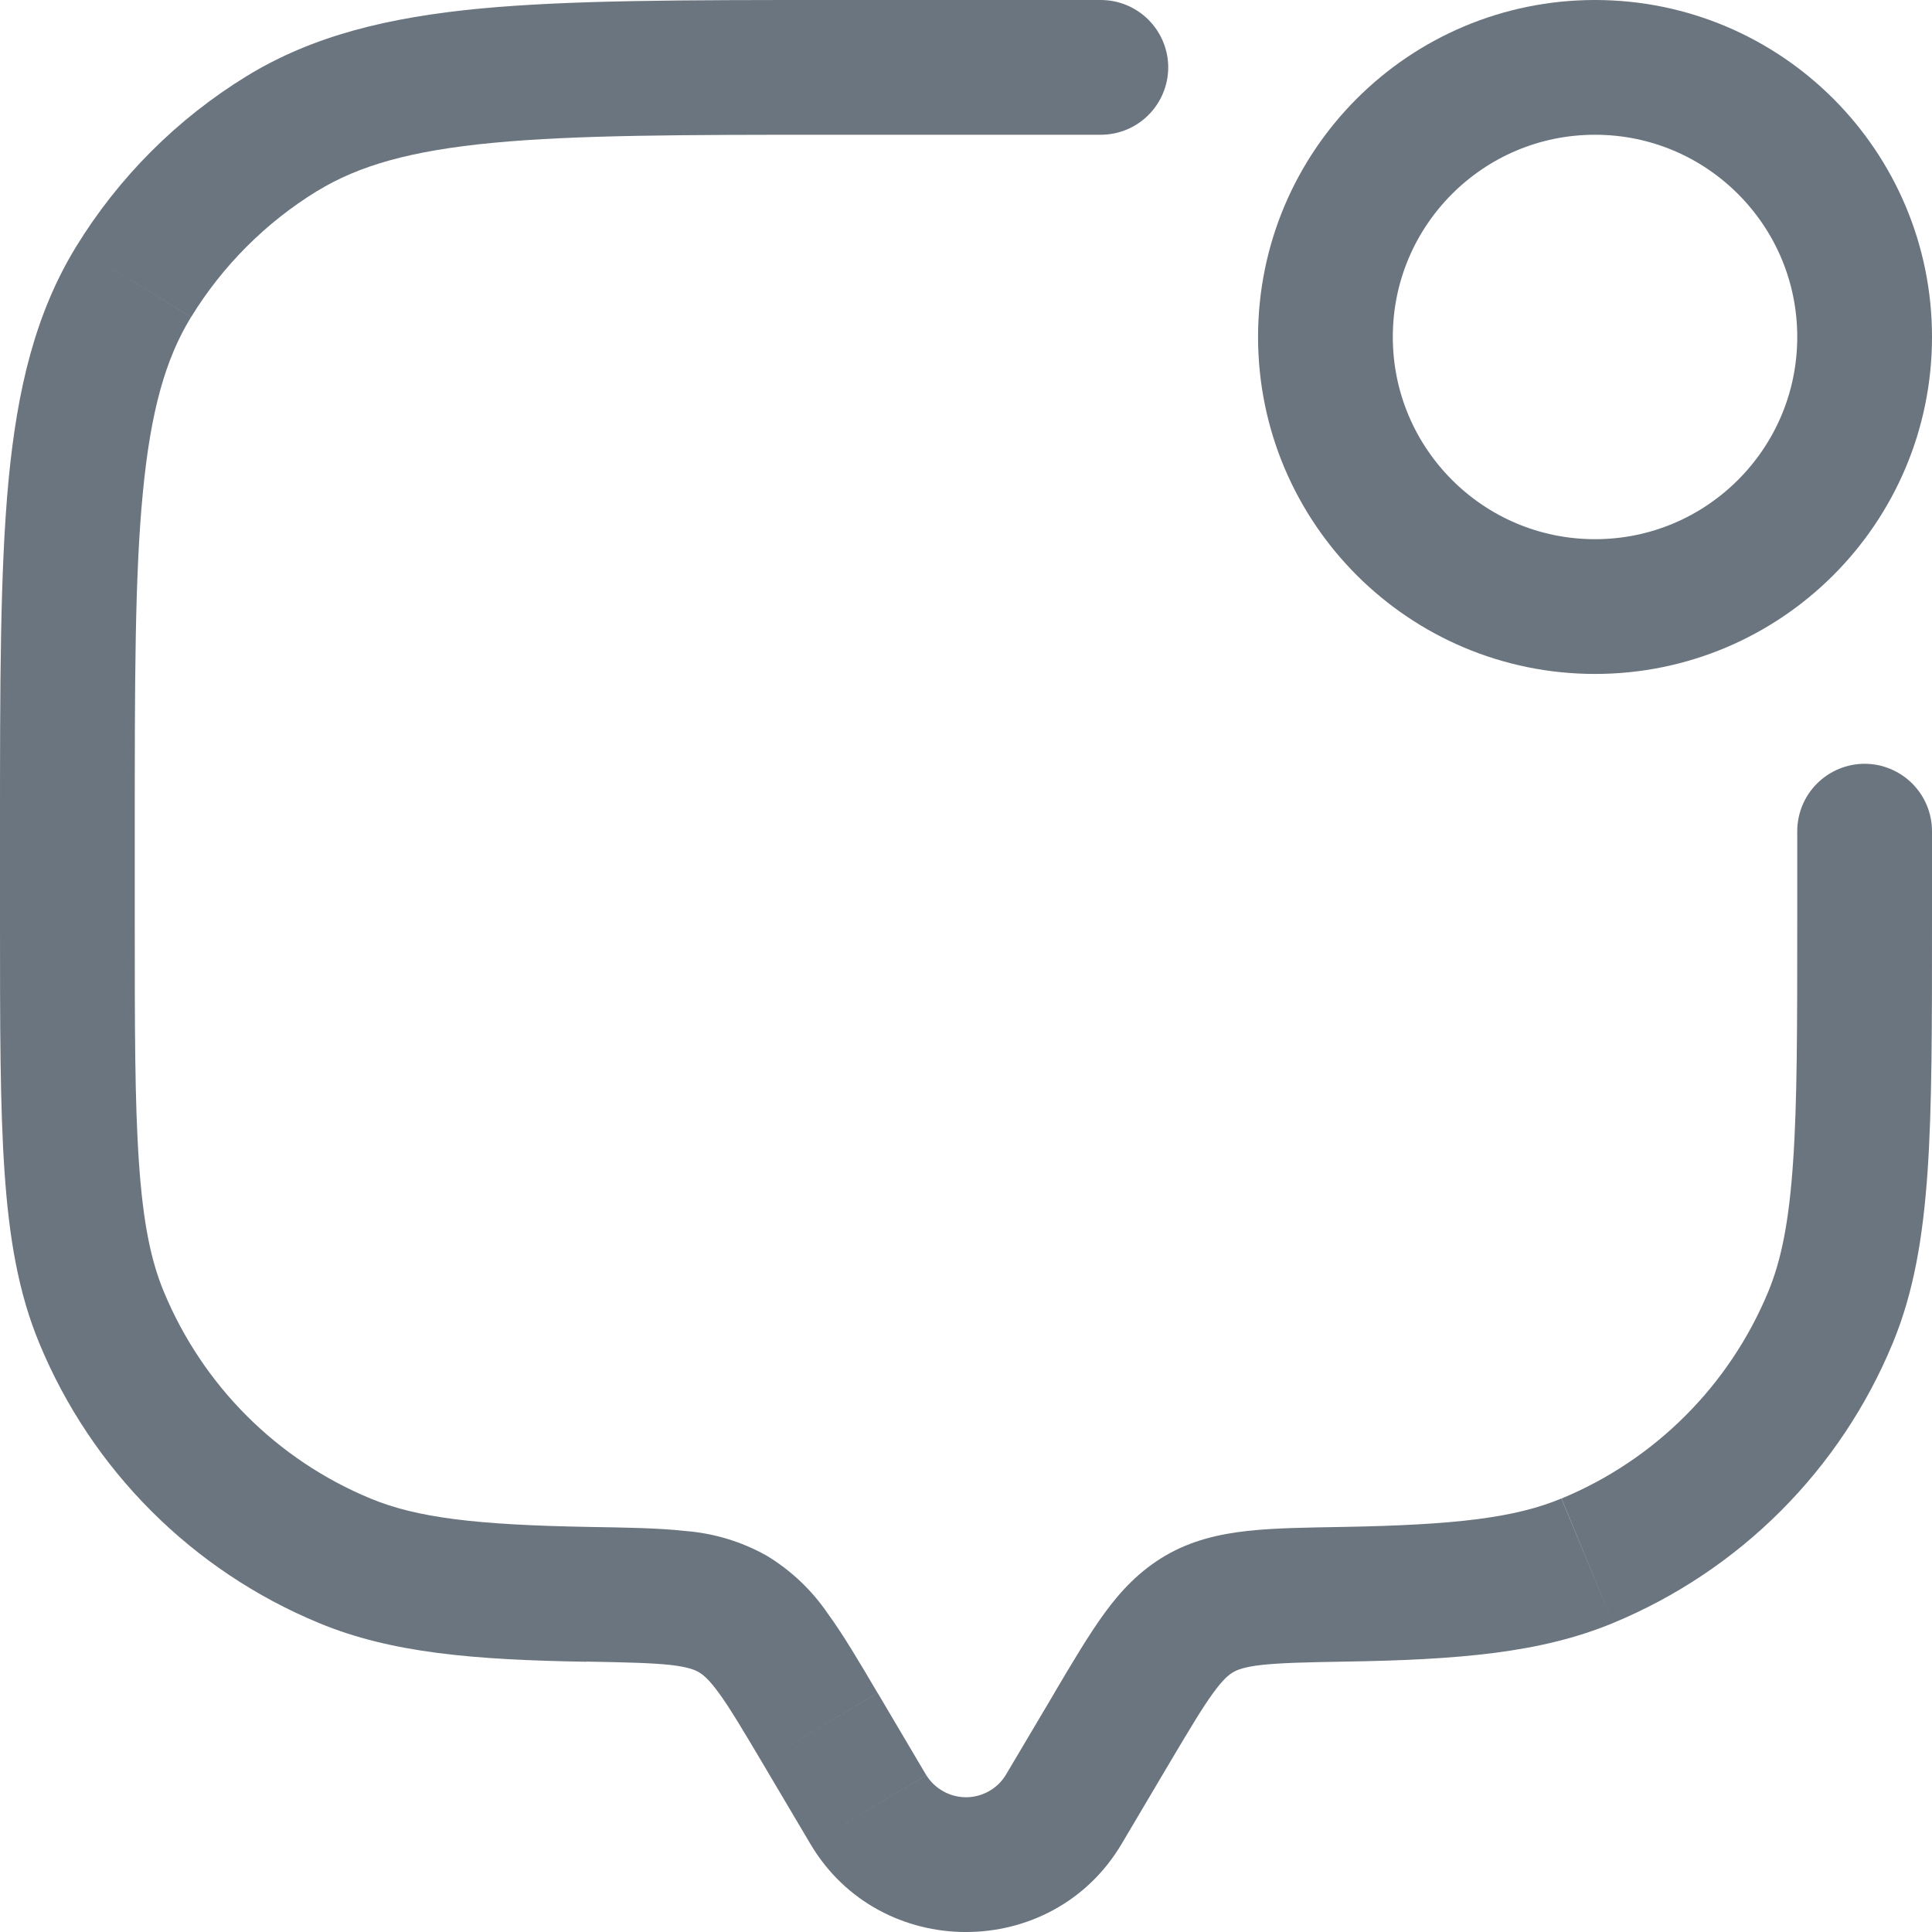 <svg width="24" height="24" viewBox="0 0 24 24" fill="none" xmlns="http://www.w3.org/2000/svg">
<g clip-path="url(#clip0_476_1286)">
<path d="M13.674 1.674C13.896 1.674 14.109 1.586 14.266 1.429C14.423 1.272 14.512 1.059 14.512 0.837C14.512 0.615 14.423 0.402 14.266 0.245C14.109 0.088 13.896 0 13.674 0V1.674ZM24 10.326C24 10.104 23.912 9.891 23.755 9.734C23.598 9.577 23.385 9.488 23.163 9.488C22.941 9.488 22.728 9.577 22.571 9.734C22.414 9.891 22.326 10.104 22.326 10.326H24ZM13.933 22.906L14.538 21.884L13.098 21.031L12.492 22.053L13.933 22.906ZM9.462 21.884L10.067 22.906L11.507 22.053L10.903 21.031L9.462 21.884ZM12.492 22.053C12.44 22.137 12.367 22.206 12.281 22.253C12.195 22.301 12.098 22.326 12 22.326C11.902 22.326 11.805 22.301 11.719 22.253C11.633 22.206 11.56 22.137 11.508 22.053L10.067 22.906C10.93 24.365 13.069 24.365 13.933 22.906L12.492 22.053ZM10.326 1.674H13.674V0H10.326V1.674ZM22.326 10.326V11.442H24V10.326H22.326ZM1.674 11.442V10.326H0V11.442H1.674ZM0 11.442C0 12.731 -5.406e-08 13.739 0.056 14.553C0.112 15.373 0.227 16.057 0.489 16.688L2.036 16.048C1.872 15.655 1.776 15.175 1.726 14.439C1.674 13.696 1.674 12.754 1.674 11.442H0ZM7.315 18.968C5.913 18.943 5.178 18.854 4.602 18.615L3.963 20.162C4.861 20.535 5.884 20.619 7.286 20.643L7.315 18.968ZM0.489 16.688C0.811 17.467 1.284 18.175 1.88 18.771C2.476 19.367 3.184 19.84 3.963 20.162L4.602 18.615C3.44 18.134 2.518 17.21 2.036 16.048L0.489 16.688ZM22.326 11.442C22.326 12.754 22.326 13.696 22.274 14.439C22.224 15.175 22.128 15.655 21.965 16.048L23.511 16.688C23.773 16.057 23.888 15.373 23.945 14.553C24.001 13.739 24 12.731 24 11.442H22.326ZM16.714 20.641C18.116 20.618 19.139 20.535 20.037 20.162L19.396 18.615C18.822 18.854 18.087 18.943 16.686 18.968L16.714 20.641ZM21.965 16.048C21.483 17.21 20.56 18.134 19.398 18.615L20.037 20.162C20.816 19.84 21.524 19.367 22.12 18.771C22.716 18.175 23.189 17.467 23.511 16.688L21.965 16.048ZM10.326 0C8.515 0 7.098 3.32677e-08 5.968 0.106C4.826 0.215 3.889 0.441 3.065 0.945L3.939 2.374C4.457 2.056 5.106 1.871 6.127 1.774C7.159 1.676 8.483 1.674 10.326 1.674V0ZM1.674 10.326C1.674 8.483 1.674 7.159 1.774 6.126C1.871 5.106 2.056 4.457 2.373 3.939L0.945 3.065C0.441 3.889 0.215 4.826 0.106 5.968C3.32677e-08 7.1 0 8.515 0 10.326H1.674ZM3.065 0.945C2.201 1.475 1.475 2.201 0.945 3.065L2.374 3.939C2.765 3.301 3.301 2.765 3.939 2.373L3.065 0.945ZM10.902 21.031C10.676 20.648 10.477 20.31 10.283 20.044C10.084 19.752 9.824 19.506 9.522 19.324L8.68 20.772C8.733 20.803 8.805 20.859 8.93 21.031C9.065 21.216 9.218 21.473 9.462 21.884L10.902 21.031ZM7.286 20.641C7.777 20.65 8.086 20.657 8.323 20.682C8.544 20.707 8.63 20.743 8.68 20.772L9.522 19.324C9.21 19.149 8.864 19.045 8.507 19.018C8.175 18.981 7.775 18.976 7.315 18.968L7.286 20.641ZM14.538 21.884C14.782 21.474 14.935 21.216 15.07 21.031C15.195 20.859 15.267 20.803 15.32 20.772L14.478 19.324C14.154 19.514 13.92 19.765 13.717 20.044C13.524 20.31 13.324 20.647 13.097 21.031L14.538 21.884ZM16.686 18.968C16.226 18.976 15.825 18.981 15.493 19.018C15.146 19.057 14.805 19.134 14.478 19.324L15.32 20.772C15.37 20.743 15.456 20.707 15.677 20.682C15.914 20.657 16.224 20.649 16.715 20.641L16.686 18.968Z" fill="#6B757F"/>
<path d="M19.814 7.535C21.663 7.535 23.163 6.035 23.163 4.186C23.163 2.336 21.663 0.837 19.814 0.837C17.964 0.837 16.465 2.336 16.465 4.186C16.465 6.035 17.964 7.535 19.814 7.535Z" stroke="#6B757F" stroke-width="1.674"/>
</g>
<defs>
<clipPath id="clip0_476_1286">
<rect width="24" height="24" fill="white"/>
</clipPath>
</defs>
</svg>
